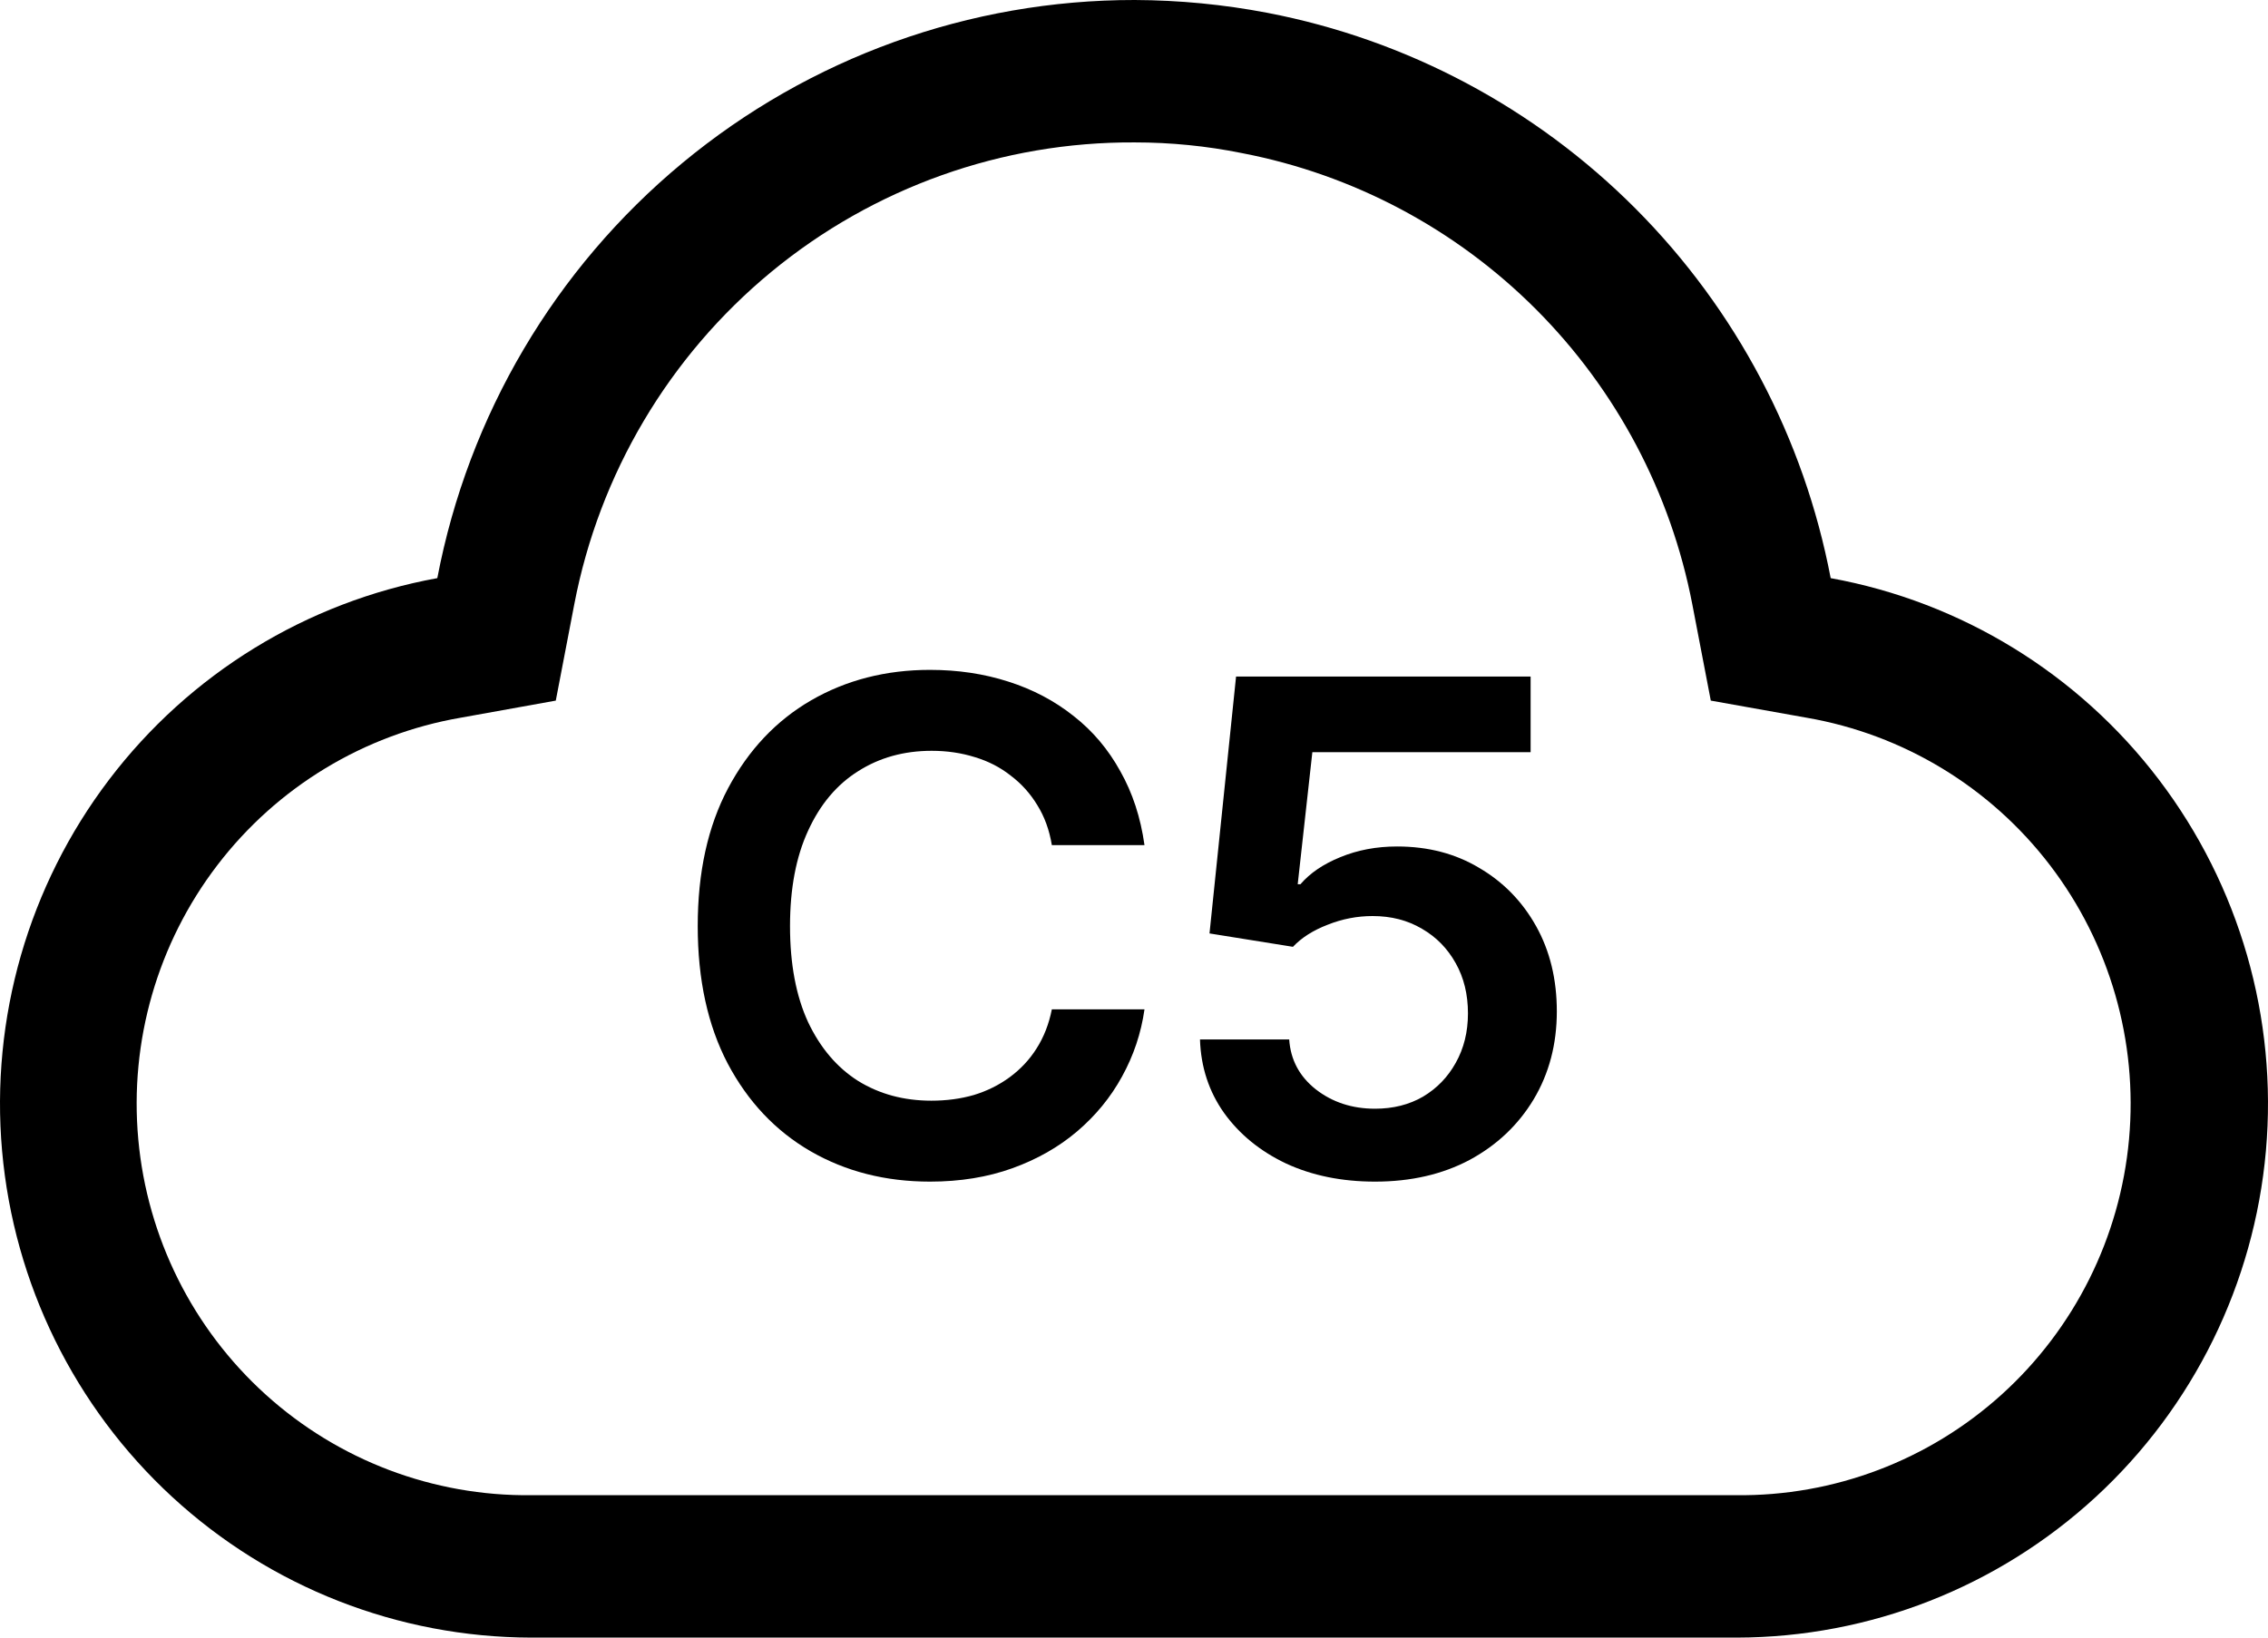 <?xml version="1.0" encoding="UTF-8"?> <svg xmlns="http://www.w3.org/2000/svg" width="72" height="52" viewBox="0 0 72 52" fill="none"><path d="M36.023 4.522C37.165 4.522 38.304 4.635 39.423 4.861C42.962 5.541 46.215 7.27 48.765 9.825C51.314 12.381 53.042 15.644 53.725 19.195L54.311 22.247L57.352 22.79C60.423 23.32 63.182 24.992 65.079 27.474C66.976 29.955 67.872 33.063 67.588 36.178C67.304 39.293 65.86 42.187 63.546 44.281C61.231 46.375 58.215 47.517 55.099 47.478H16.878C13.762 47.517 10.746 46.375 8.432 44.281C6.117 42.187 4.674 39.293 4.39 36.178C4.106 33.063 5.001 29.955 6.899 27.474C8.796 24.992 11.555 23.32 14.626 22.79L17.644 22.247L18.23 19.195C19.023 15.049 21.237 11.313 24.486 8.633C27.736 5.953 31.817 4.499 36.023 4.522ZM36.023 7.81135e-06C30.781 -0.004 25.701 1.827 21.66 5.178C17.619 8.529 14.868 13.19 13.883 18.358C9.735 19.112 6.017 21.395 3.461 24.76C0.905 28.125 -0.306 32.327 0.066 36.542C0.439 40.757 2.368 44.68 5.474 47.54C8.581 50.4 12.64 51.991 16.856 52H55.144C59.36 51.991 63.419 50.4 66.526 47.54C69.632 44.68 71.561 40.757 71.934 36.542C72.306 32.327 71.096 28.125 68.539 24.76C65.983 21.395 62.265 19.112 58.117 18.358C57.269 13.913 55.111 9.826 51.923 6.625C48.734 3.425 44.663 1.259 40.234 0.407C38.846 0.142 37.436 0.006 36.023 7.81135e-06Z" fill="black"></path><path d="M29.523 37.521C28.11 37.521 26.845 37.199 25.728 36.554C24.619 35.91 23.743 34.983 23.102 33.772C22.468 32.561 22.15 31.106 22.15 29.407C22.15 27.7 22.471 26.242 23.113 25.031C23.761 23.813 24.64 22.882 25.75 22.238C26.867 21.593 28.125 21.271 29.523 21.271C30.409 21.271 31.238 21.395 32.009 21.643C32.787 21.89 33.479 22.255 34.084 22.737C34.69 23.211 35.183 23.795 35.565 24.489C35.954 25.176 36.21 25.958 36.333 26.836H33.392C33.313 26.355 33.158 25.93 32.928 25.562C32.704 25.194 32.423 24.882 32.084 24.627C31.753 24.365 31.375 24.171 30.95 24.043C30.524 23.909 30.067 23.841 29.577 23.841C28.698 23.841 27.919 24.057 27.242 24.489C26.564 24.914 26.035 25.544 25.653 26.38C25.271 27.208 25.08 28.217 25.08 29.407C25.08 30.61 25.271 31.626 25.653 32.455C26.042 33.276 26.572 33.899 27.242 34.324C27.919 34.742 28.694 34.951 29.566 34.951C30.049 34.951 30.499 34.891 30.917 34.77C31.335 34.643 31.713 34.455 32.052 34.207C32.398 33.952 32.683 33.648 32.906 33.294C33.137 32.933 33.299 32.519 33.392 32.051H36.333C36.225 32.809 35.987 33.52 35.619 34.186C35.259 34.844 34.783 35.425 34.192 35.928C33.609 36.423 32.924 36.813 32.139 37.096C31.353 37.379 30.481 37.521 29.523 37.521Z" fill="black"></path><path d="M43.651 37.521C42.599 37.521 41.658 37.33 40.83 36.947C40.008 36.558 39.352 36.023 38.862 35.344C38.379 34.664 38.123 33.885 38.095 33.007H40.927C40.97 33.651 41.251 34.179 41.77 34.59C42.296 35 42.923 35.206 43.651 35.206C44.227 35.206 44.735 35.078 45.175 34.823C45.615 34.561 45.961 34.204 46.213 33.751C46.472 33.29 46.602 32.766 46.602 32.179C46.602 31.577 46.472 31.046 46.213 30.585C45.953 30.118 45.596 29.754 45.142 29.492C44.688 29.223 44.166 29.088 43.575 29.088C43.085 29.088 42.609 29.18 42.148 29.364C41.687 29.541 41.319 29.775 41.046 30.065L38.397 29.64L39.24 21.483H48.591V23.884H41.662L41.197 28.079H41.283C41.586 27.725 42.008 27.438 42.548 27.219C43.096 26.992 43.698 26.879 44.353 26.879C45.334 26.879 46.202 27.105 46.959 27.559C47.722 28.005 48.324 28.621 48.764 29.407C49.203 30.193 49.423 31.095 49.423 32.115C49.423 33.156 49.178 34.087 48.688 34.908C48.198 35.722 47.521 36.363 46.656 36.831C45.791 37.291 44.789 37.521 43.651 37.521Z" fill="black"></path></svg> 